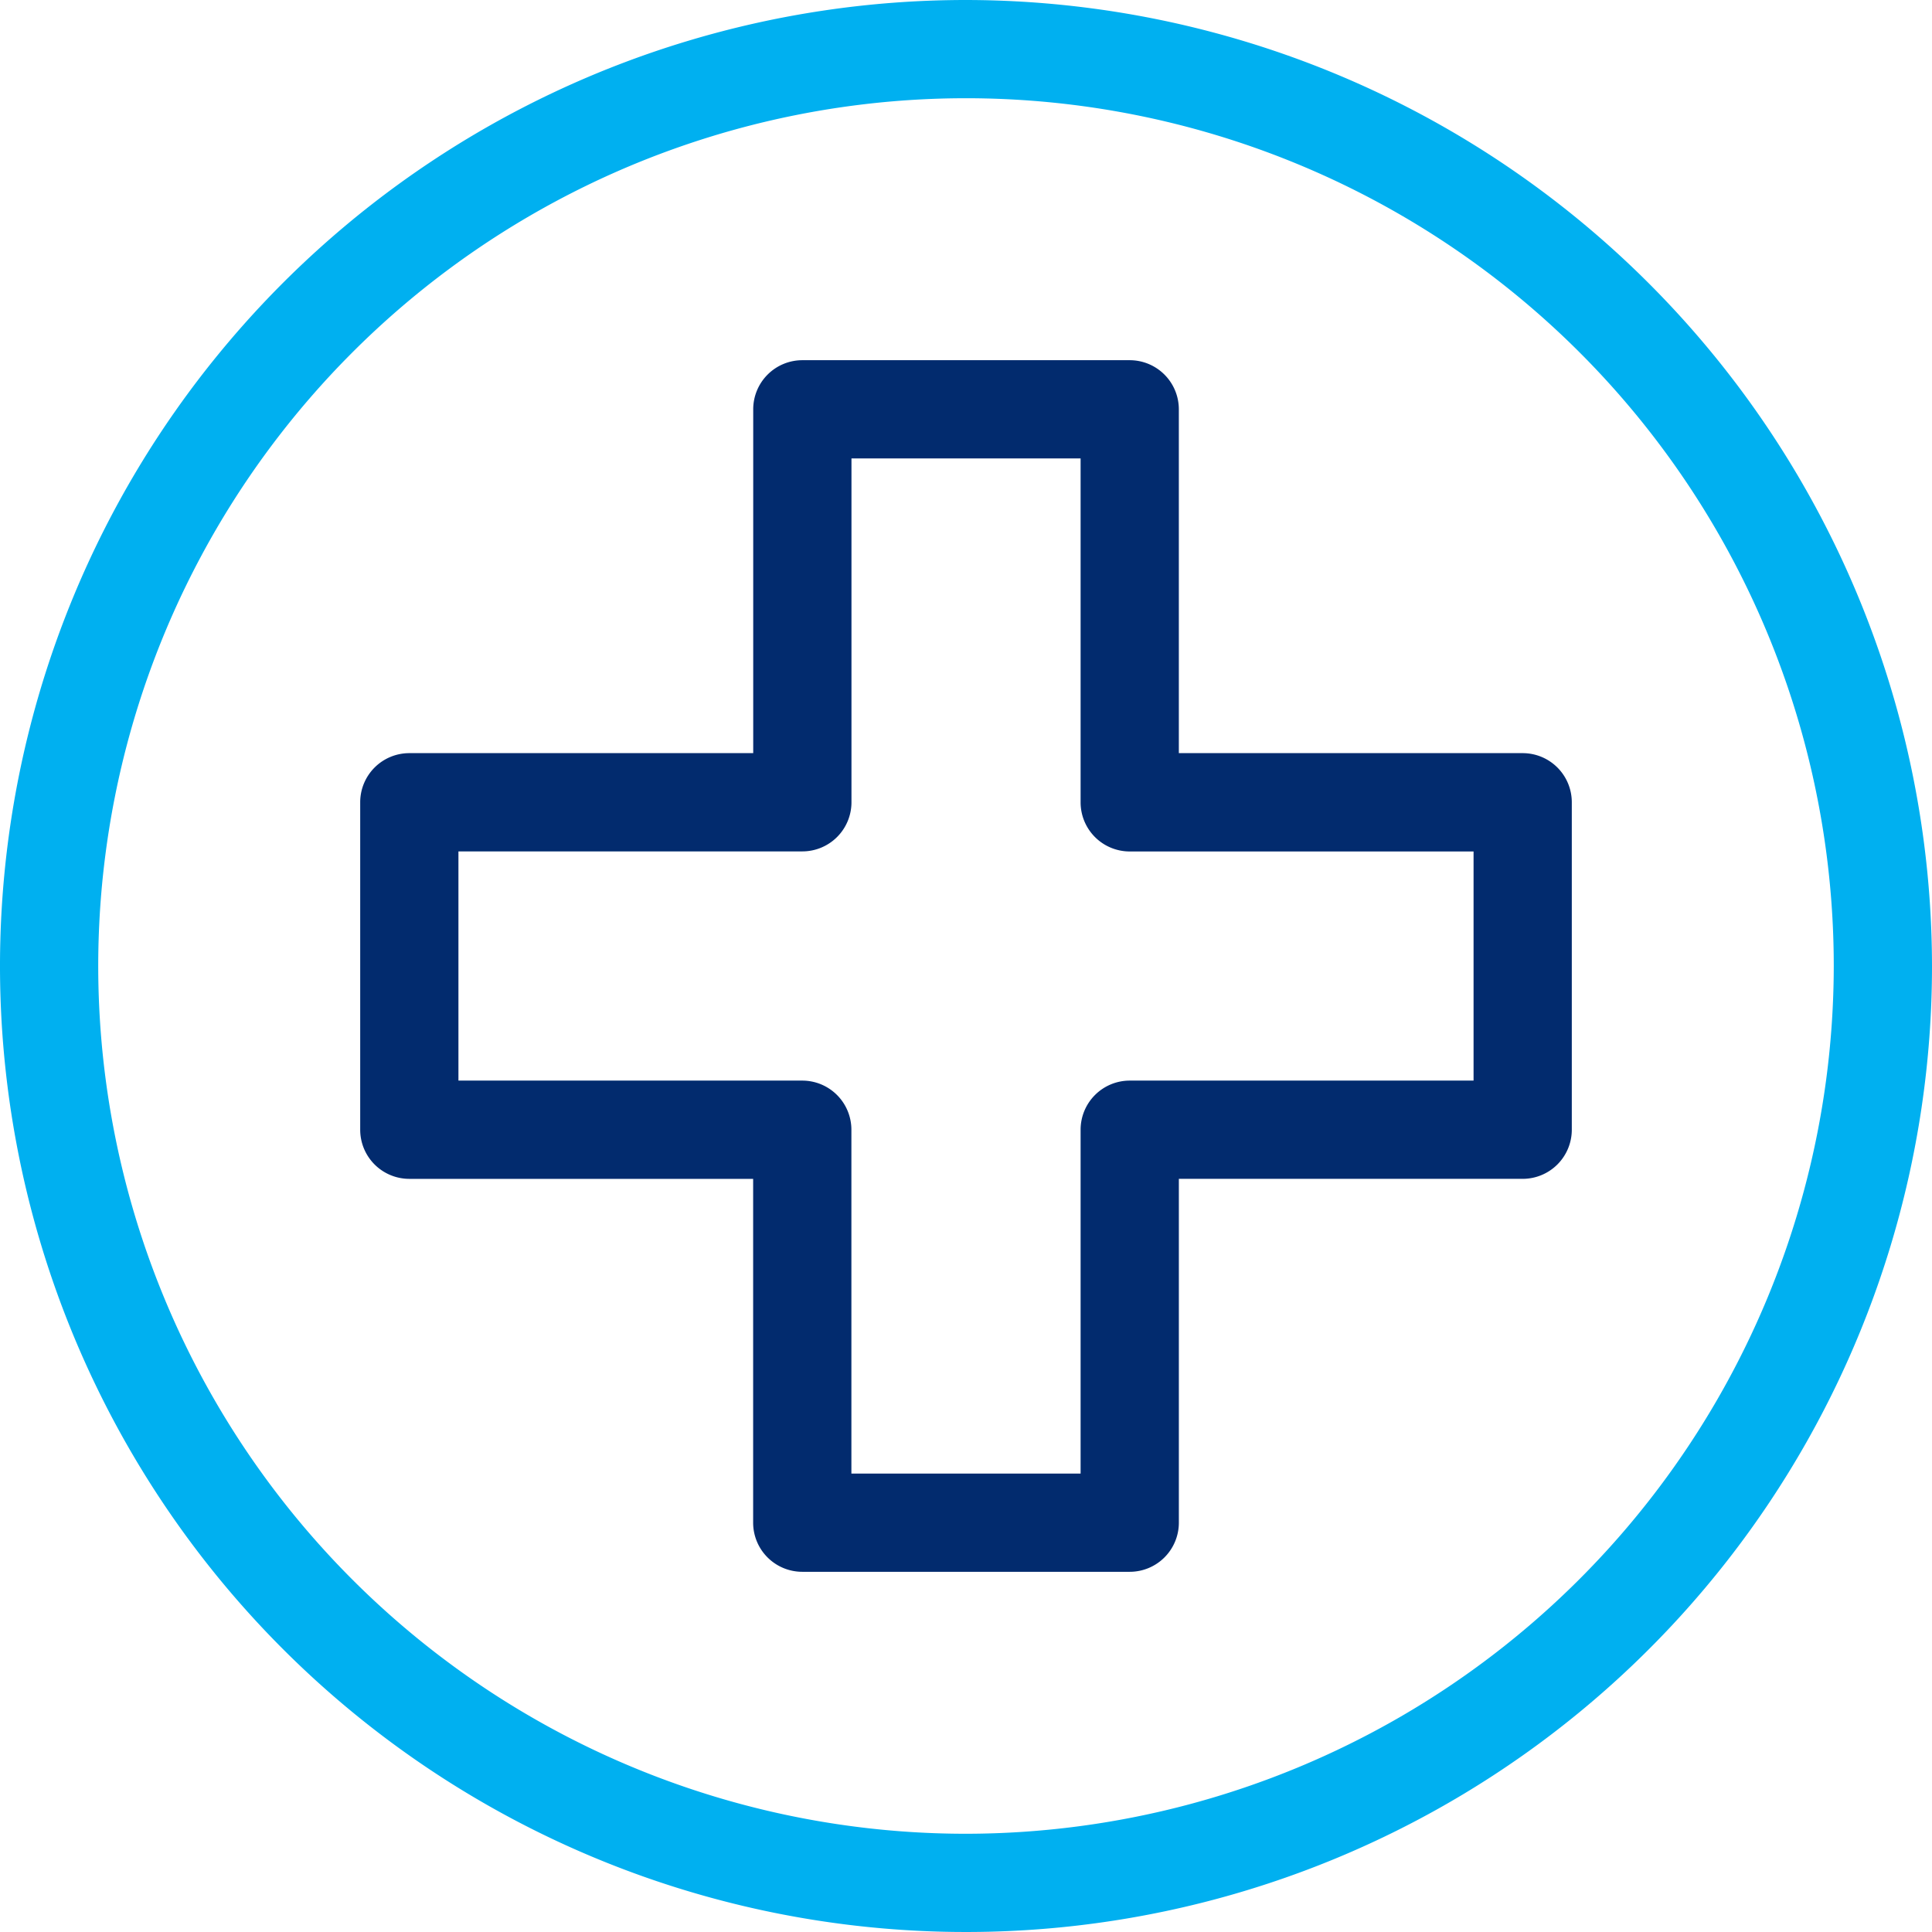 <?xml version="1.0" encoding="UTF-8"?> <svg xmlns="http://www.w3.org/2000/svg" id="icon-centro-estetico" width="104.216" height="104.216" viewBox="0 0 104.216 104.216"><path id="Tracciato_369" data-name="Tracciato 369" d="M61.358,9.25a52.108,52.108,0,1,0,52.108,52.108A52.168,52.168,0,0,0,61.358,9.25Zm0,98.917a46.809,46.809,0,1,1,46.809-46.809A46.863,46.863,0,0,1,61.358,108.167Z" transform="translate(-9.25 -9.25)" fill="#00b0f0"></path><path id="Tracciato_370" data-name="Tracciato 370" d="M77.456,35.946H58.909V17.4a2.65,2.65,0,0,0-2.65-2.65H38.6a2.65,2.65,0,0,0-2.65,2.65V35.946H17.4a2.65,2.65,0,0,0-2.65,2.65V56.26a2.65,2.65,0,0,0,2.65,2.65H35.946V77.456a2.65,2.65,0,0,0,2.65,2.65H56.26a2.65,2.65,0,0,0,2.65-2.65V58.909H77.456a2.65,2.65,0,0,0,2.65-2.65V38.6A2.65,2.65,0,0,0,77.456,35.946ZM74.807,53.61H56.26a2.65,2.65,0,0,0-2.65,2.65V74.807H41.246V56.26a2.65,2.65,0,0,0-2.65-2.65H20.049V41.246H38.6a2.65,2.65,0,0,0,2.65-2.65V20.049H53.61V38.6a2.65,2.65,0,0,0,2.65,2.65H74.807Z" transform="translate(4.68 4.68)" fill="#022b6e"></path></svg> 